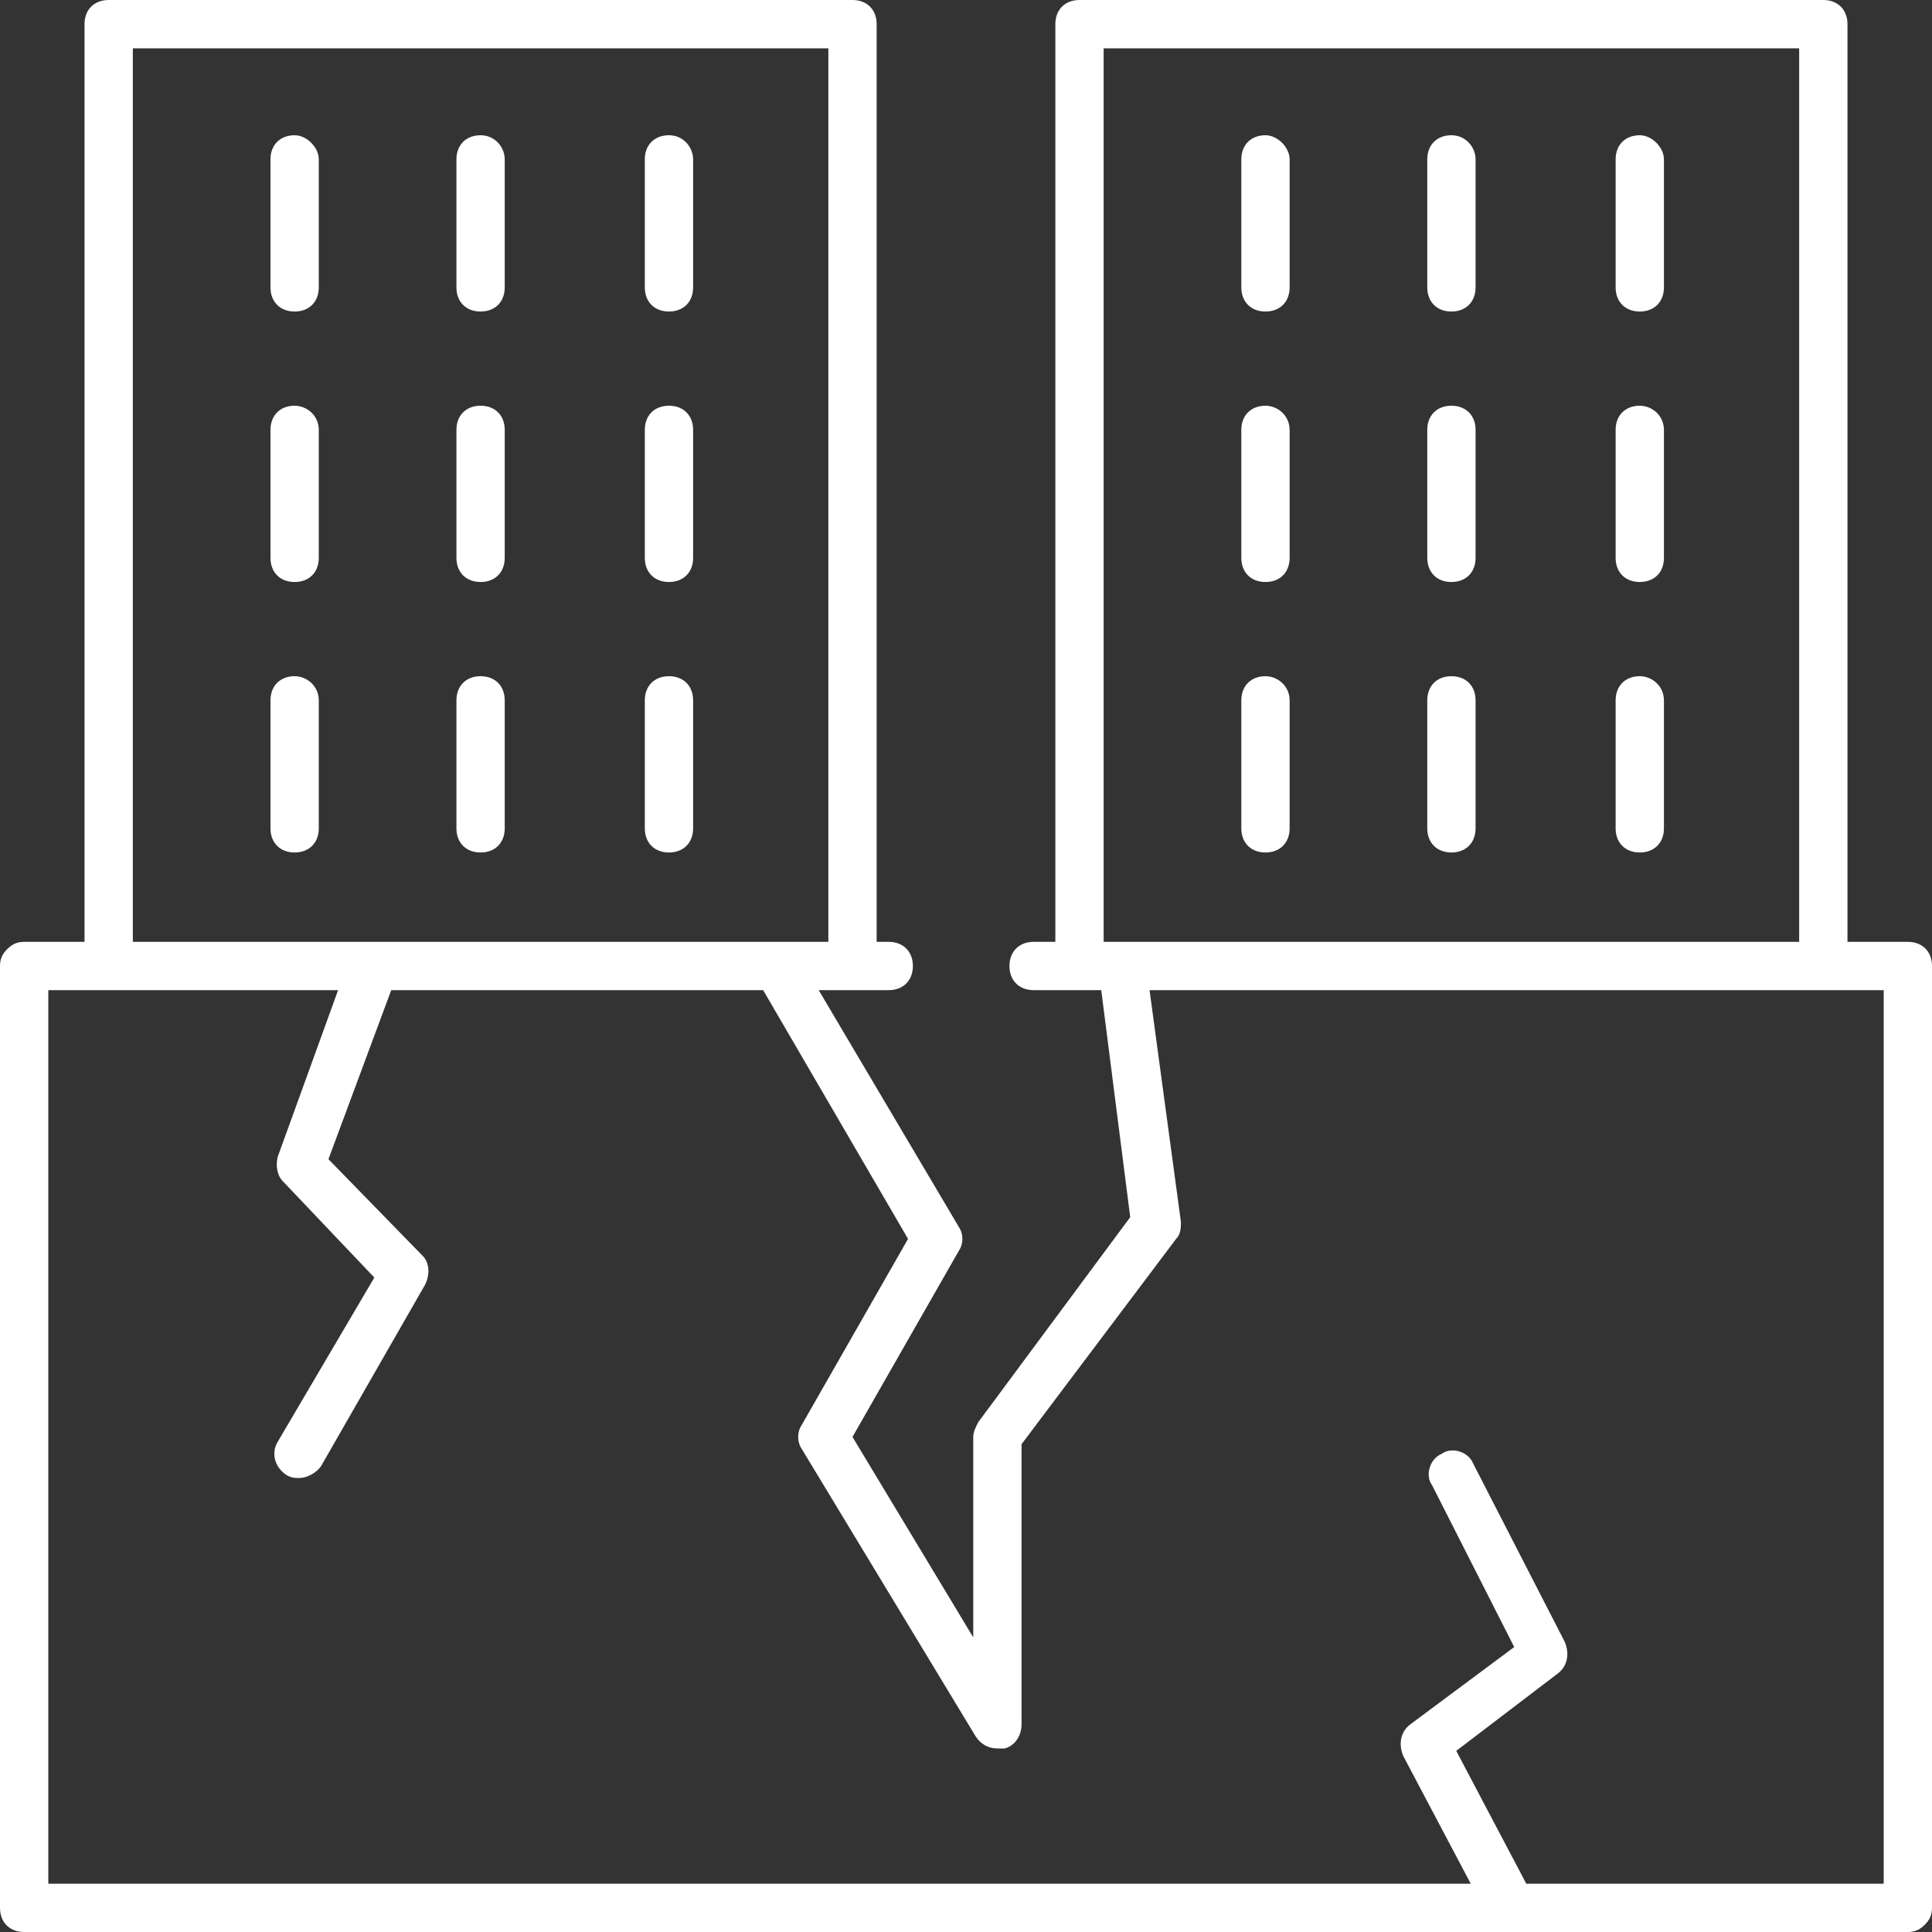 <svg xmlns="http://www.w3.org/2000/svg" width="89" height="89" viewBox="0 0 89 89" fill="none"><rect x="0" y="0" width="89" height="89" fill="#333333" stroke="none"/><g clip-path="url(#clip0_130_107)"><path d="M87.888 43.388H85.106V1.113C85.106 0.445 84.661 0 83.994 0H49.729C49.061 0 48.616 0.445 48.616 1.113V43.388H47.615C46.947 43.388 46.502 43.833 46.502 44.5C46.502 45.167 46.947 45.612 47.615 45.612H50.73L52.065 56.07L45.056 65.526C44.945 65.749 44.834 65.971 44.834 66.194V75.427L39.271 66.194L44.166 57.627C44.389 57.294 44.389 56.849 44.166 56.515L37.714 45.612H40.94C41.608 45.612 42.053 45.167 42.053 44.5C42.053 43.833 41.608 43.388 40.94 43.388H40.384V1.113C40.384 0.445 39.939 0 39.271 0H5.006C4.339 0 3.894 0.445 3.894 1.113V43.388H1.113C0.779 43.388 0.556 43.499 0.334 43.721C0.111 43.944 0 44.166 0 44.5V87.888C0 88.555 0.445 89 1.113 89H87.888C88.221 89 88.444 88.889 88.666 88.666C88.889 88.444 89 88.221 89 87.888V44.5C89 43.833 88.555 43.388 87.888 43.388ZM50.841 2.225H82.881V43.388H50.841V2.225ZM6.119 2.225H38.159V43.388H6.119V2.225ZM70.31 86.775L67.084 80.656L71.756 77.096C72.201 76.763 72.312 76.206 72.09 75.65L67.862 67.418C67.64 66.861 66.861 66.639 66.416 66.972C65.86 67.195 65.638 67.974 65.971 68.419L69.754 75.873L64.97 79.433C64.525 79.766 64.414 80.323 64.636 80.879L67.751 86.775H2.225V45.612H15.575L12.794 53.289C12.682 53.734 12.794 54.179 13.016 54.401L17.244 58.851L12.794 66.416C12.46 66.972 12.682 67.64 13.239 67.974C13.461 68.085 13.572 68.085 13.795 68.085C14.129 68.085 14.574 67.862 14.796 67.529L19.58 59.185C19.802 58.74 19.802 58.184 19.469 57.85L15.13 53.4L18.023 45.612H35.155L41.83 57.071L36.935 65.638C36.712 65.971 36.712 66.416 36.935 66.75L44.945 79.989C45.167 80.323 45.501 80.545 45.946 80.545C46.057 80.545 46.169 80.545 46.28 80.545C46.725 80.434 47.059 79.989 47.059 79.433V66.528L54.179 57.071C54.401 56.849 54.401 56.515 54.401 56.292L52.955 45.612H86.775V86.775H70.31Z" fill="white"></path><path d="M75.539 6.23C74.871 6.23 74.426 6.675 74.426 7.342V13.239C74.426 13.906 74.871 14.351 75.539 14.351C76.206 14.351 76.651 13.906 76.651 13.239V7.342C76.651 6.786 76.095 6.23 75.539 6.23Z" fill="white"></path><path d="M66.861 6.23C66.194 6.23 65.749 6.675 65.749 7.342V13.239C65.749 13.906 66.194 14.351 66.861 14.351C67.528 14.351 67.974 13.906 67.974 13.239V7.342C67.974 6.786 67.528 6.23 66.861 6.23Z" fill="white"></path><path d="M58.295 6.23C57.628 6.23 57.183 6.675 57.183 7.342V13.239C57.183 13.906 57.628 14.351 58.295 14.351C58.963 14.351 59.408 13.906 59.408 13.239V7.342C59.408 6.786 58.851 6.23 58.295 6.23Z" fill="white"></path><path d="M75.539 18.69C74.871 18.69 74.426 19.135 74.426 19.802V25.699C74.426 26.366 74.871 26.811 75.539 26.811C76.206 26.811 76.651 26.366 76.651 25.699V19.802C76.651 19.135 76.095 18.69 75.539 18.69Z" fill="white"></path><path d="M66.861 18.69C66.194 18.69 65.749 19.135 65.749 19.802V25.699C65.749 26.366 66.194 26.811 66.861 26.811C67.528 26.811 67.974 26.366 67.974 25.699V19.802C67.974 19.135 67.528 18.69 66.861 18.69Z" fill="white"></path><path d="M58.295 18.69C57.628 18.69 57.183 19.135 57.183 19.802V25.699C57.183 26.366 57.628 26.811 58.295 26.811C58.963 26.811 59.408 26.366 59.408 25.699V19.802C59.408 19.135 58.851 18.69 58.295 18.69Z" fill="white"></path><path d="M75.539 31.15C74.871 31.15 74.426 31.595 74.426 32.263V38.159C74.426 38.826 74.871 39.271 75.539 39.271C76.206 39.271 76.651 38.826 76.651 38.159V32.263C76.651 31.595 76.095 31.15 75.539 31.15Z" fill="white"></path><path d="M66.861 31.15C66.194 31.15 65.749 31.595 65.749 32.263V38.159C65.749 38.826 66.194 39.271 66.861 39.271C67.528 39.271 67.974 38.826 67.974 38.159V32.263C67.974 31.595 67.528 31.15 66.861 31.15Z" fill="white"></path><path d="M58.295 31.15C57.628 31.15 57.183 31.595 57.183 32.263V38.159C57.183 38.826 57.628 39.271 58.295 39.271C58.963 39.271 59.408 38.826 59.408 38.159V32.263C59.408 31.595 58.851 31.15 58.295 31.15Z" fill="white"></path><path d="M30.816 6.23C30.149 6.23 29.704 6.675 29.704 7.342V13.239C29.704 13.906 30.149 14.351 30.816 14.351C31.484 14.351 31.929 13.906 31.929 13.239V7.342C31.929 6.786 31.484 6.23 30.816 6.23Z" fill="white"></path><path d="M22.139 6.23C21.471 6.23 21.026 6.675 21.026 7.342V13.239C21.026 13.906 21.471 14.351 22.139 14.351C22.806 14.351 23.251 13.906 23.251 13.239V7.342C23.251 6.786 22.806 6.23 22.139 6.23Z" fill="white"></path><path d="M13.572 6.23C12.905 6.23 12.46 6.675 12.46 7.342V13.239C12.46 13.906 12.905 14.351 13.572 14.351C14.24 14.351 14.685 13.906 14.685 13.239V7.342C14.685 6.786 14.129 6.23 13.572 6.23Z" fill="white"></path><path d="M30.816 18.69C30.149 18.69 29.704 19.135 29.704 19.802V25.699C29.704 26.366 30.149 26.811 30.816 26.811C31.484 26.811 31.929 26.366 31.929 25.699V19.802C31.929 19.135 31.484 18.69 30.816 18.69Z" fill="white"></path><path d="M22.139 18.69C21.471 18.69 21.026 19.135 21.026 19.802V25.699C21.026 26.366 21.471 26.811 22.139 26.811C22.806 26.811 23.251 26.366 23.251 25.699V19.802C23.251 19.135 22.806 18.69 22.139 18.69Z" fill="white"></path><path d="M13.572 18.69C12.905 18.69 12.46 19.135 12.46 19.802V25.699C12.46 26.366 12.905 26.811 13.572 26.811C14.24 26.811 14.685 26.366 14.685 25.699V19.802C14.685 19.135 14.129 18.69 13.572 18.69Z" fill="white"></path><path d="M30.816 31.15C30.149 31.15 29.704 31.595 29.704 32.263V38.159C29.704 38.826 30.149 39.271 30.816 39.271C31.484 39.271 31.929 38.826 31.929 38.159V32.263C31.929 31.595 31.484 31.15 30.816 31.15Z" fill="white"></path><path d="M22.139 31.15C21.471 31.15 21.026 31.595 21.026 32.263V38.159C21.026 38.826 21.471 39.271 22.139 39.271C22.806 39.271 23.251 38.826 23.251 38.159V32.263C23.251 31.595 22.806 31.15 22.139 31.15Z" fill="white"></path><path d="M13.572 31.15C12.905 31.15 12.46 31.595 12.46 32.263V38.159C12.46 38.826 12.905 39.271 13.572 39.271C14.24 39.271 14.685 38.826 14.685 38.159V32.263C14.685 31.595 14.129 31.15 13.572 31.15Z" fill="white"></path></g><defs><clipPath id="clip0_130_107"><rect width="89" height="89" fill="white"></rect></clipPath></defs></svg>